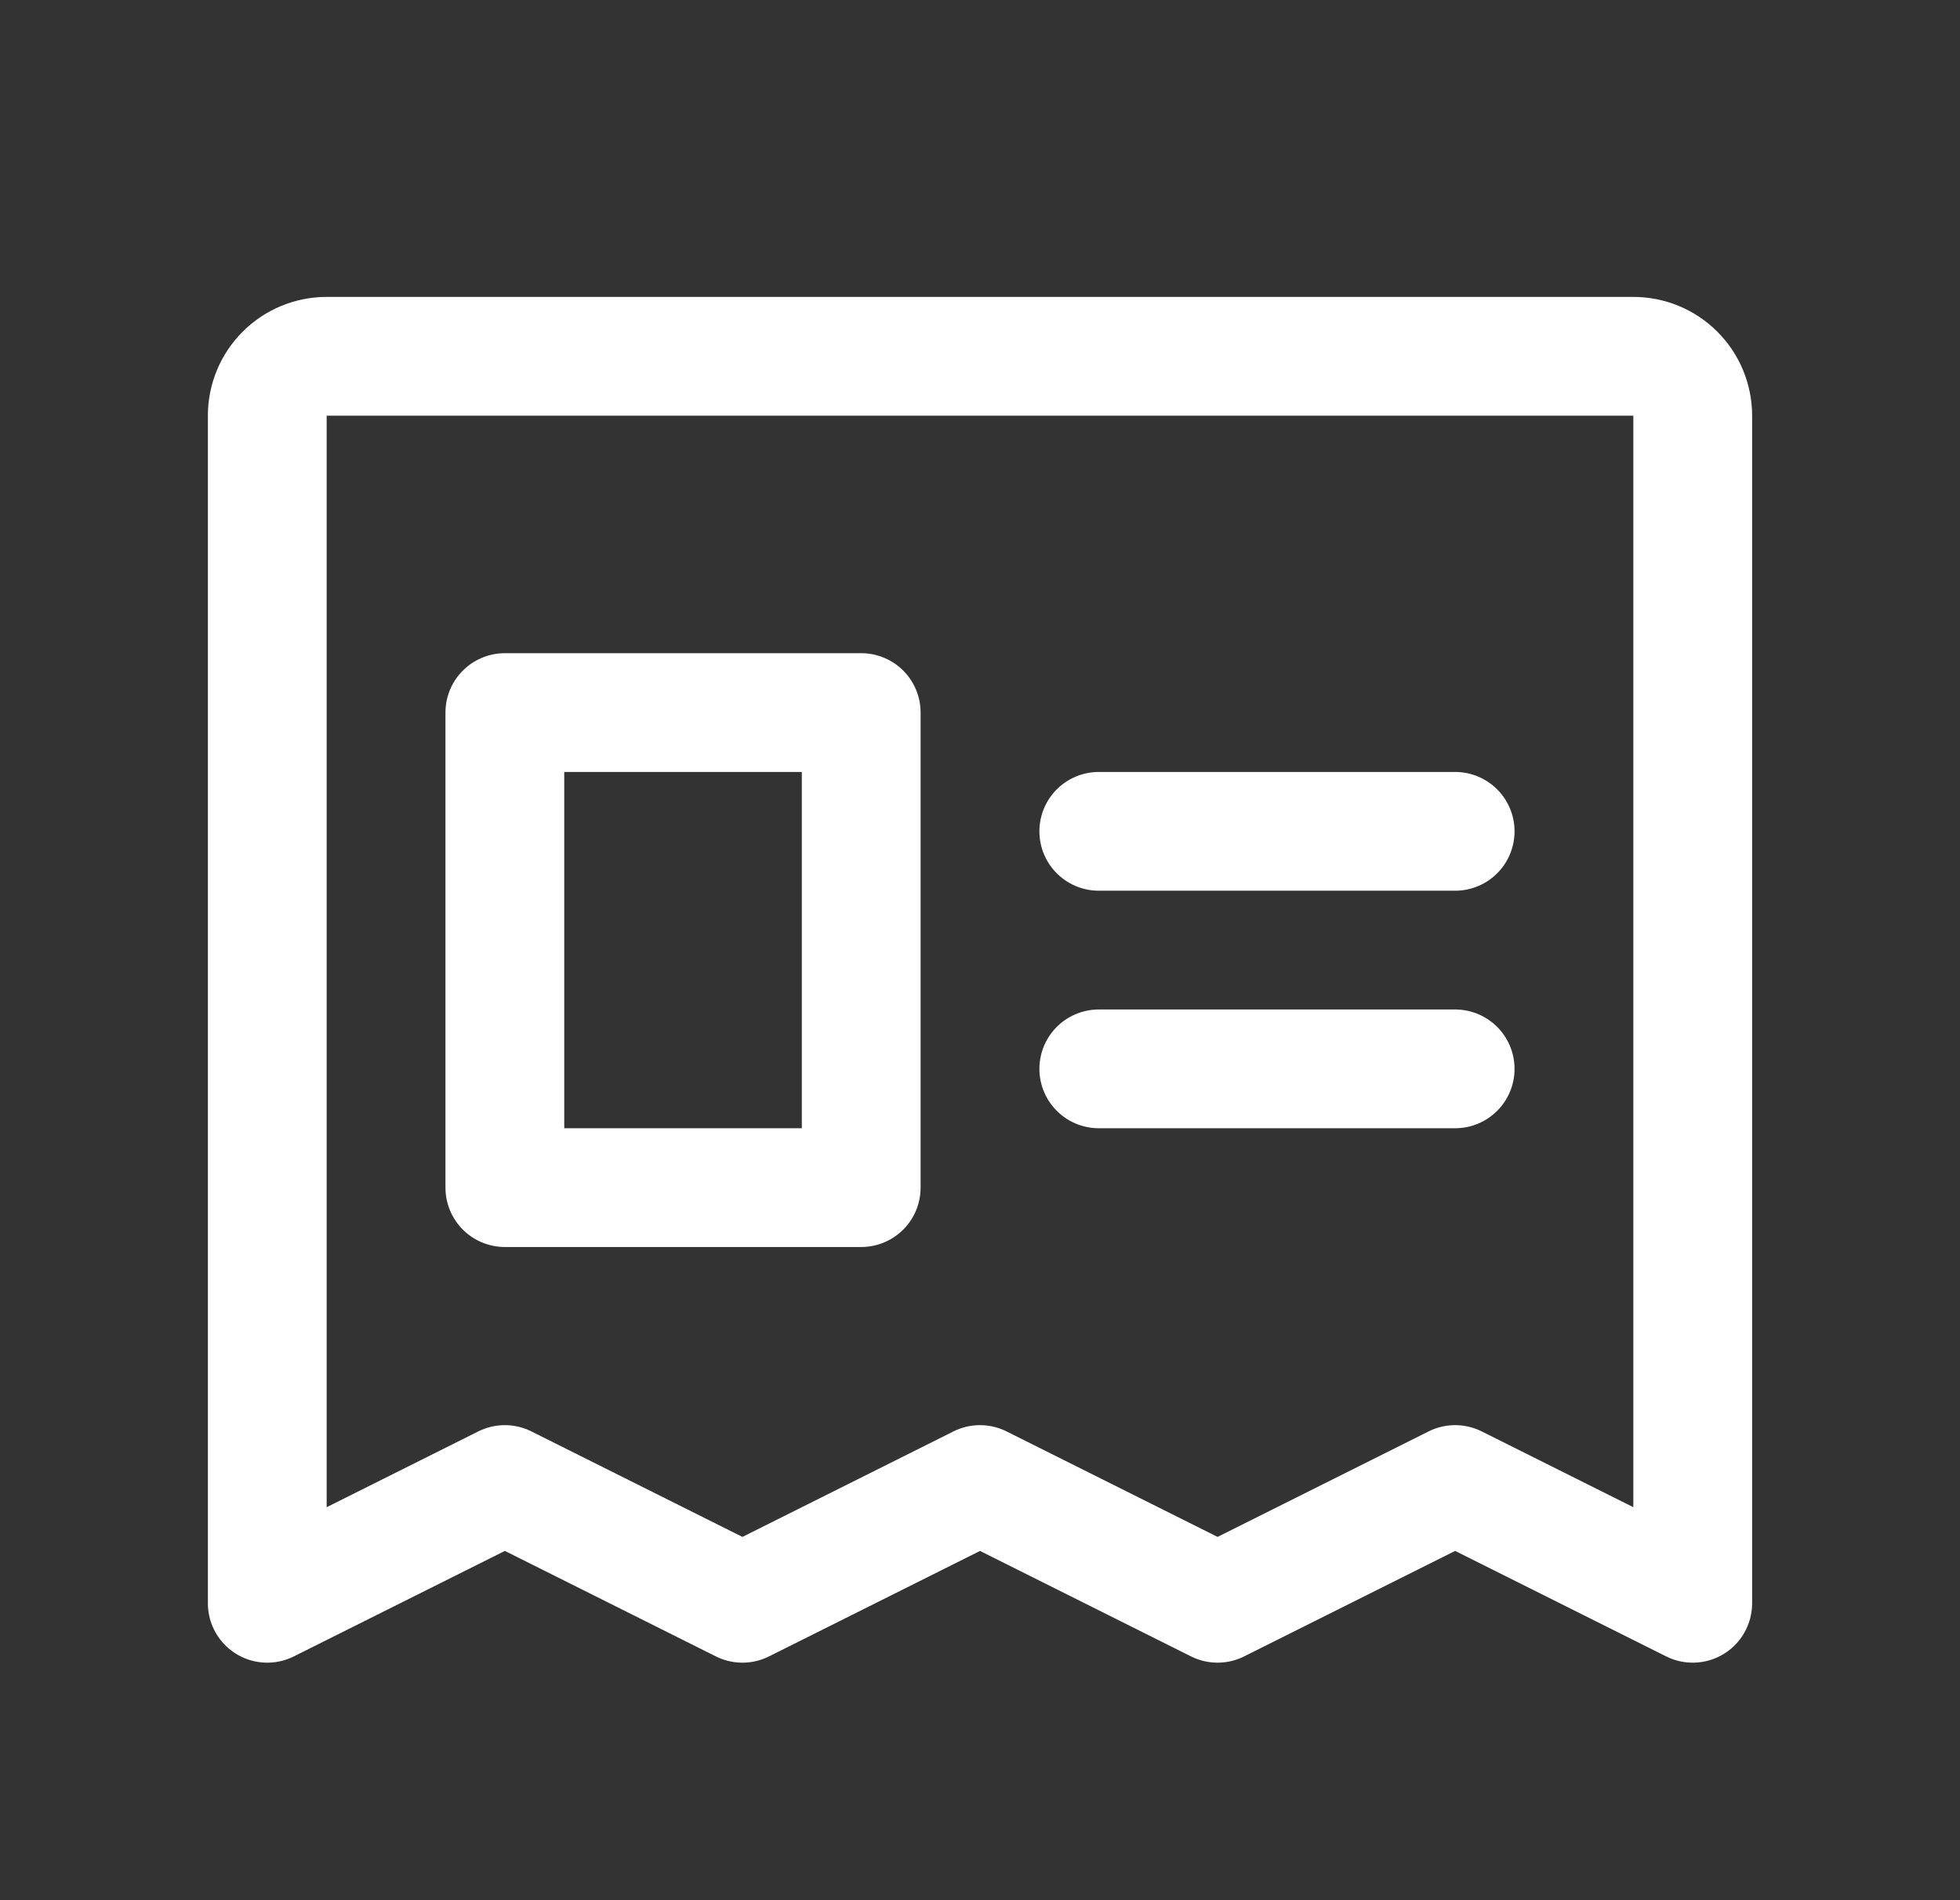 <svg width="33" height="32" viewBox="0 0 33 32" fill="none" xmlns="http://www.w3.org/2000/svg">
<rect x="0" y="0" width="33" height="32" fill="#333333" stroke="none"/>
<g id="NewspaperClipping">
<path id="Vector" d="M4.5 27V7C4.5 6.735 4.605 6.48 4.793 6.293C4.98 6.105 5.235 6 5.5 6H27.5C27.765 6 28.02 6.105 28.207 6.293C28.395 6.48 28.5 6.735 28.5 7V27L24.5 25L20.5 27L16.5 25L12.5 27L8.5 25L4.5 27Z" stroke="white" stroke-width="2" stroke-linecap="round" stroke-linejoin="round"/>
<path id="Vector_2" d="M18.5 14H24.5" stroke="white" stroke-width="2" stroke-linecap="round" stroke-linejoin="round"/>
<path id="Vector_3" d="M18.5 18H24.5" stroke="white" stroke-width="2" stroke-linecap="round" stroke-linejoin="round"/>
<path id="Vector_4" d="M14.5 12H8.5V20H14.5V12Z" stroke="white" stroke-width="2" stroke-linecap="round" stroke-linejoin="round"/>
</g>
</svg>
